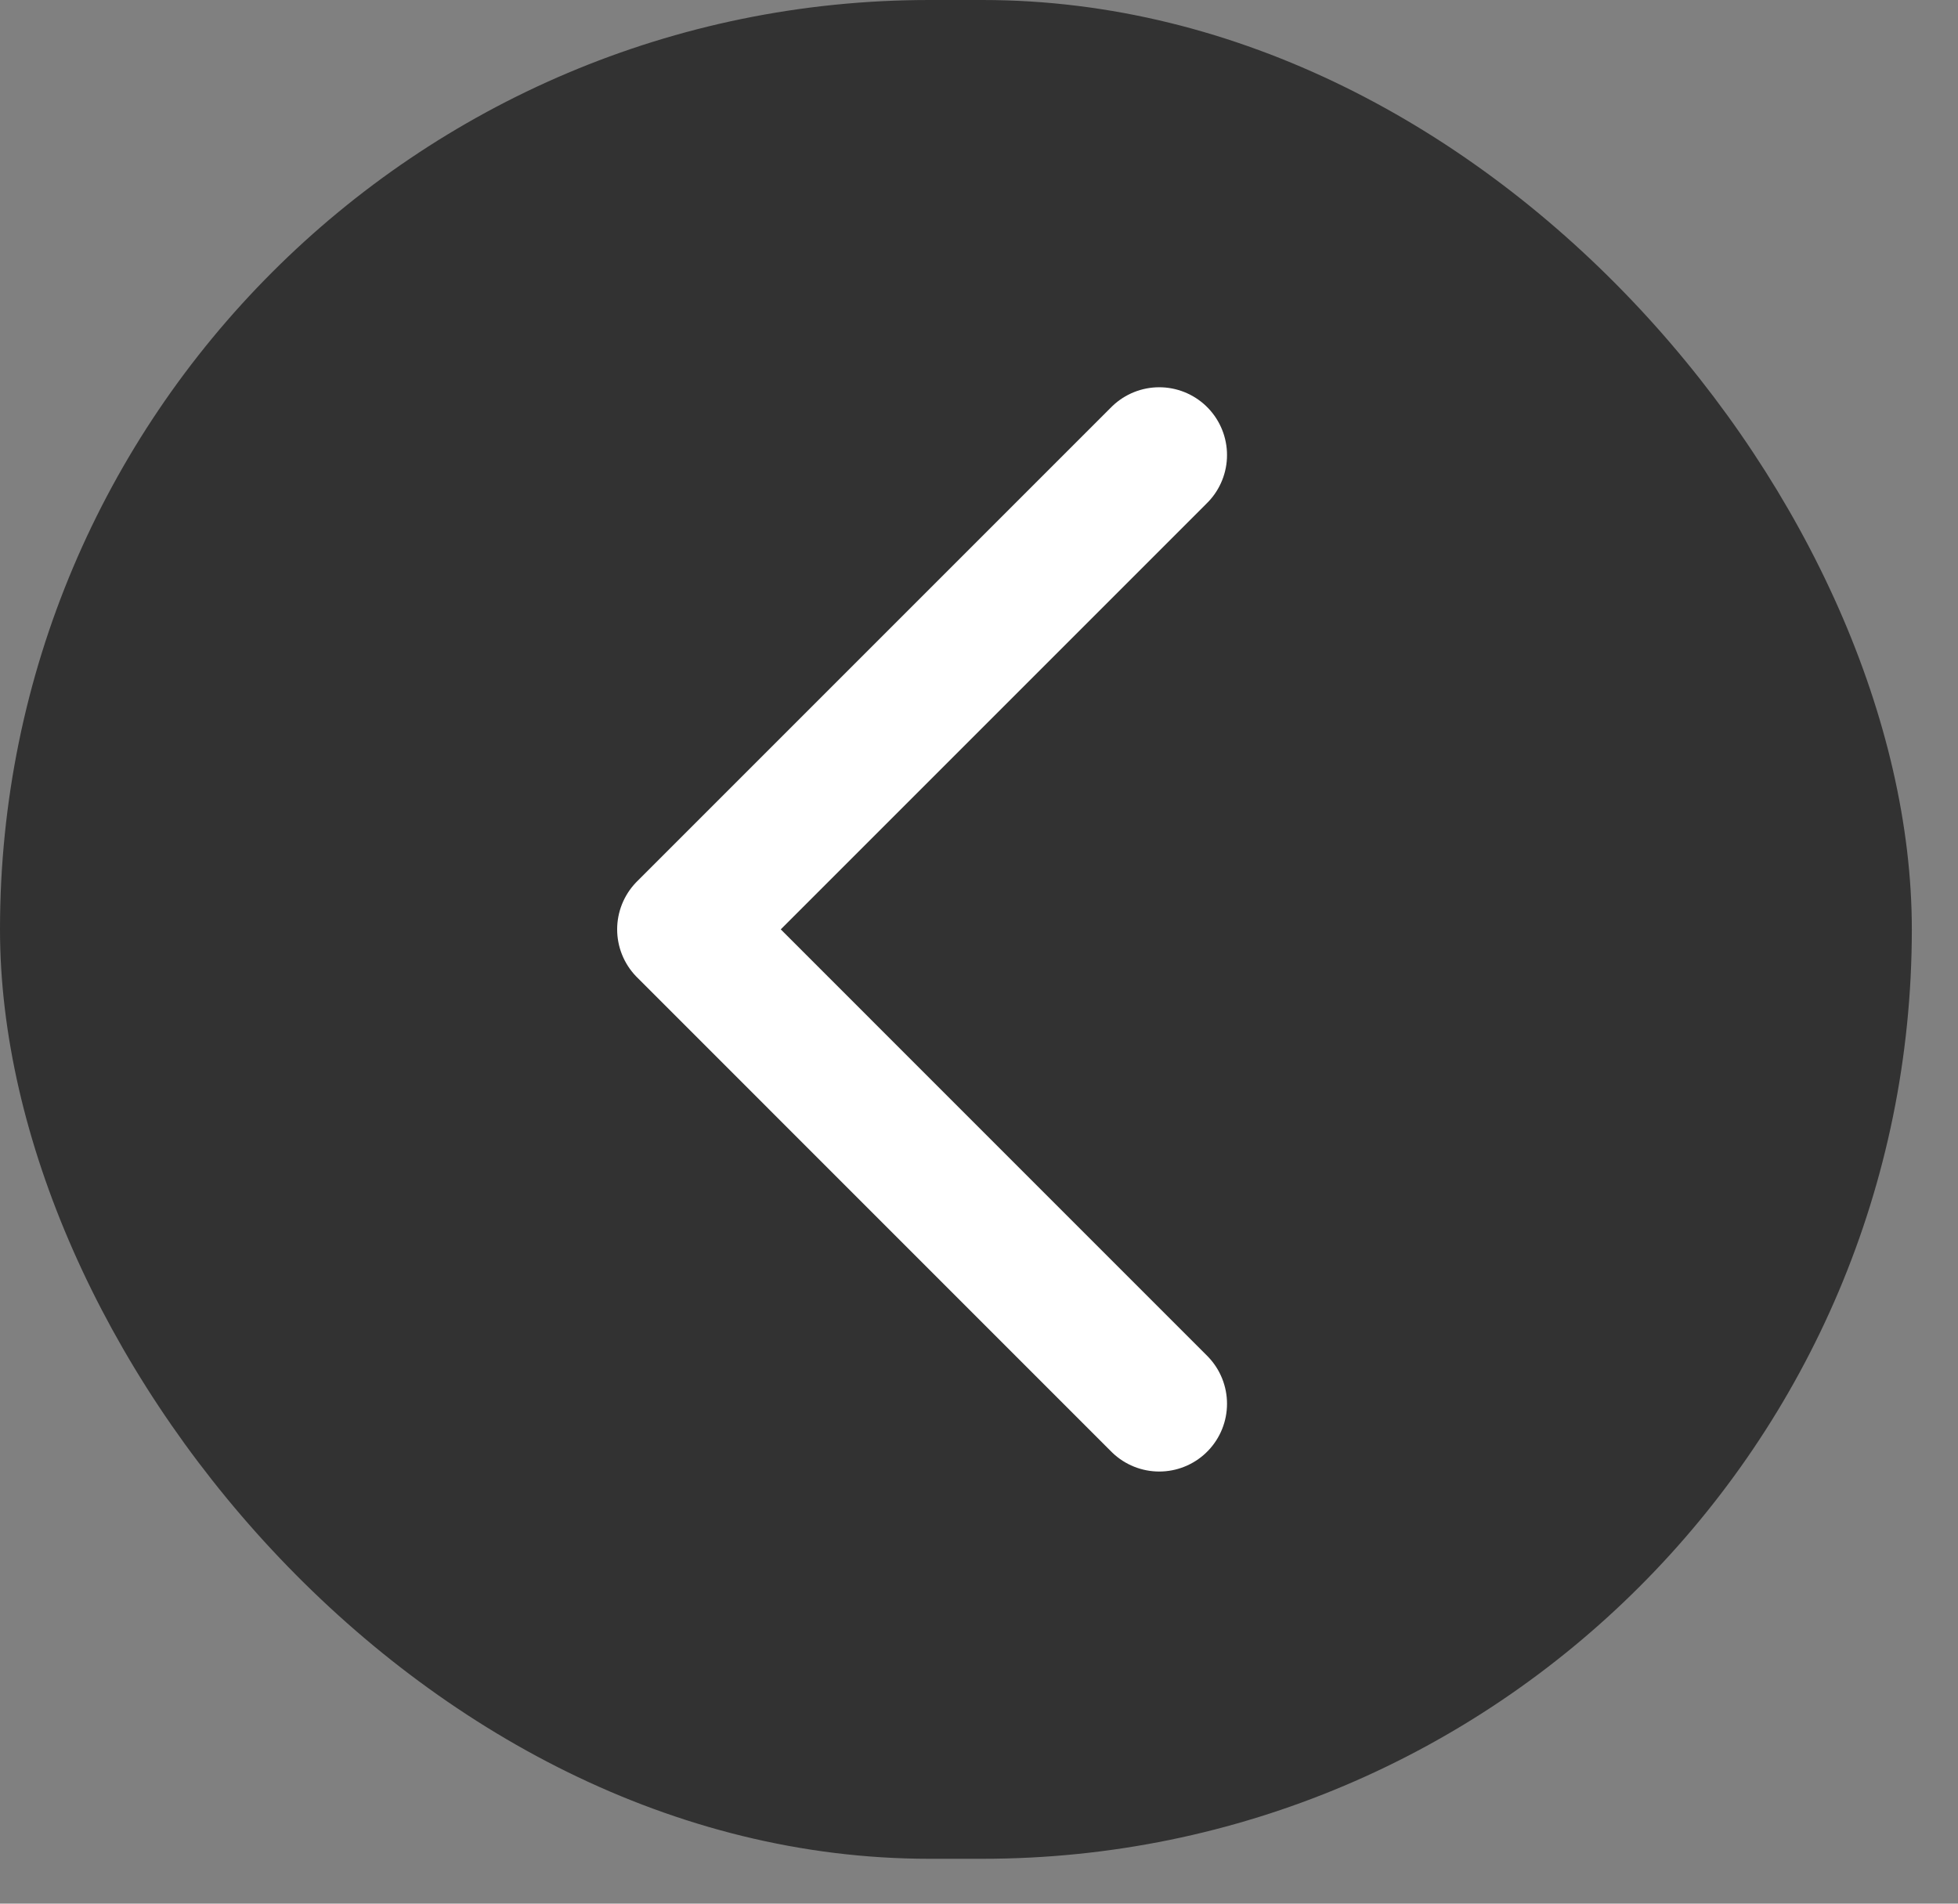 <svg width="36" height="35" viewBox="0 0 36 35" fill="none" xmlns="http://www.w3.org/2000/svg">
<rect x="0" y="0" width="36" height="35" fill="#808080" stroke="none"/>
<rect x="35.151" y="34.175" width="35.151" height="34.175" rx="17.087" transform="rotate(180 35.151 34.175)" fill="#323232"/>
<path d="M21.314 8.366L12.593 17.087L21.314 25.809" stroke="white" stroke-width="2.492" stroke-miterlimit="10" stroke-linecap="round" stroke-linejoin="round"/>
</svg>

